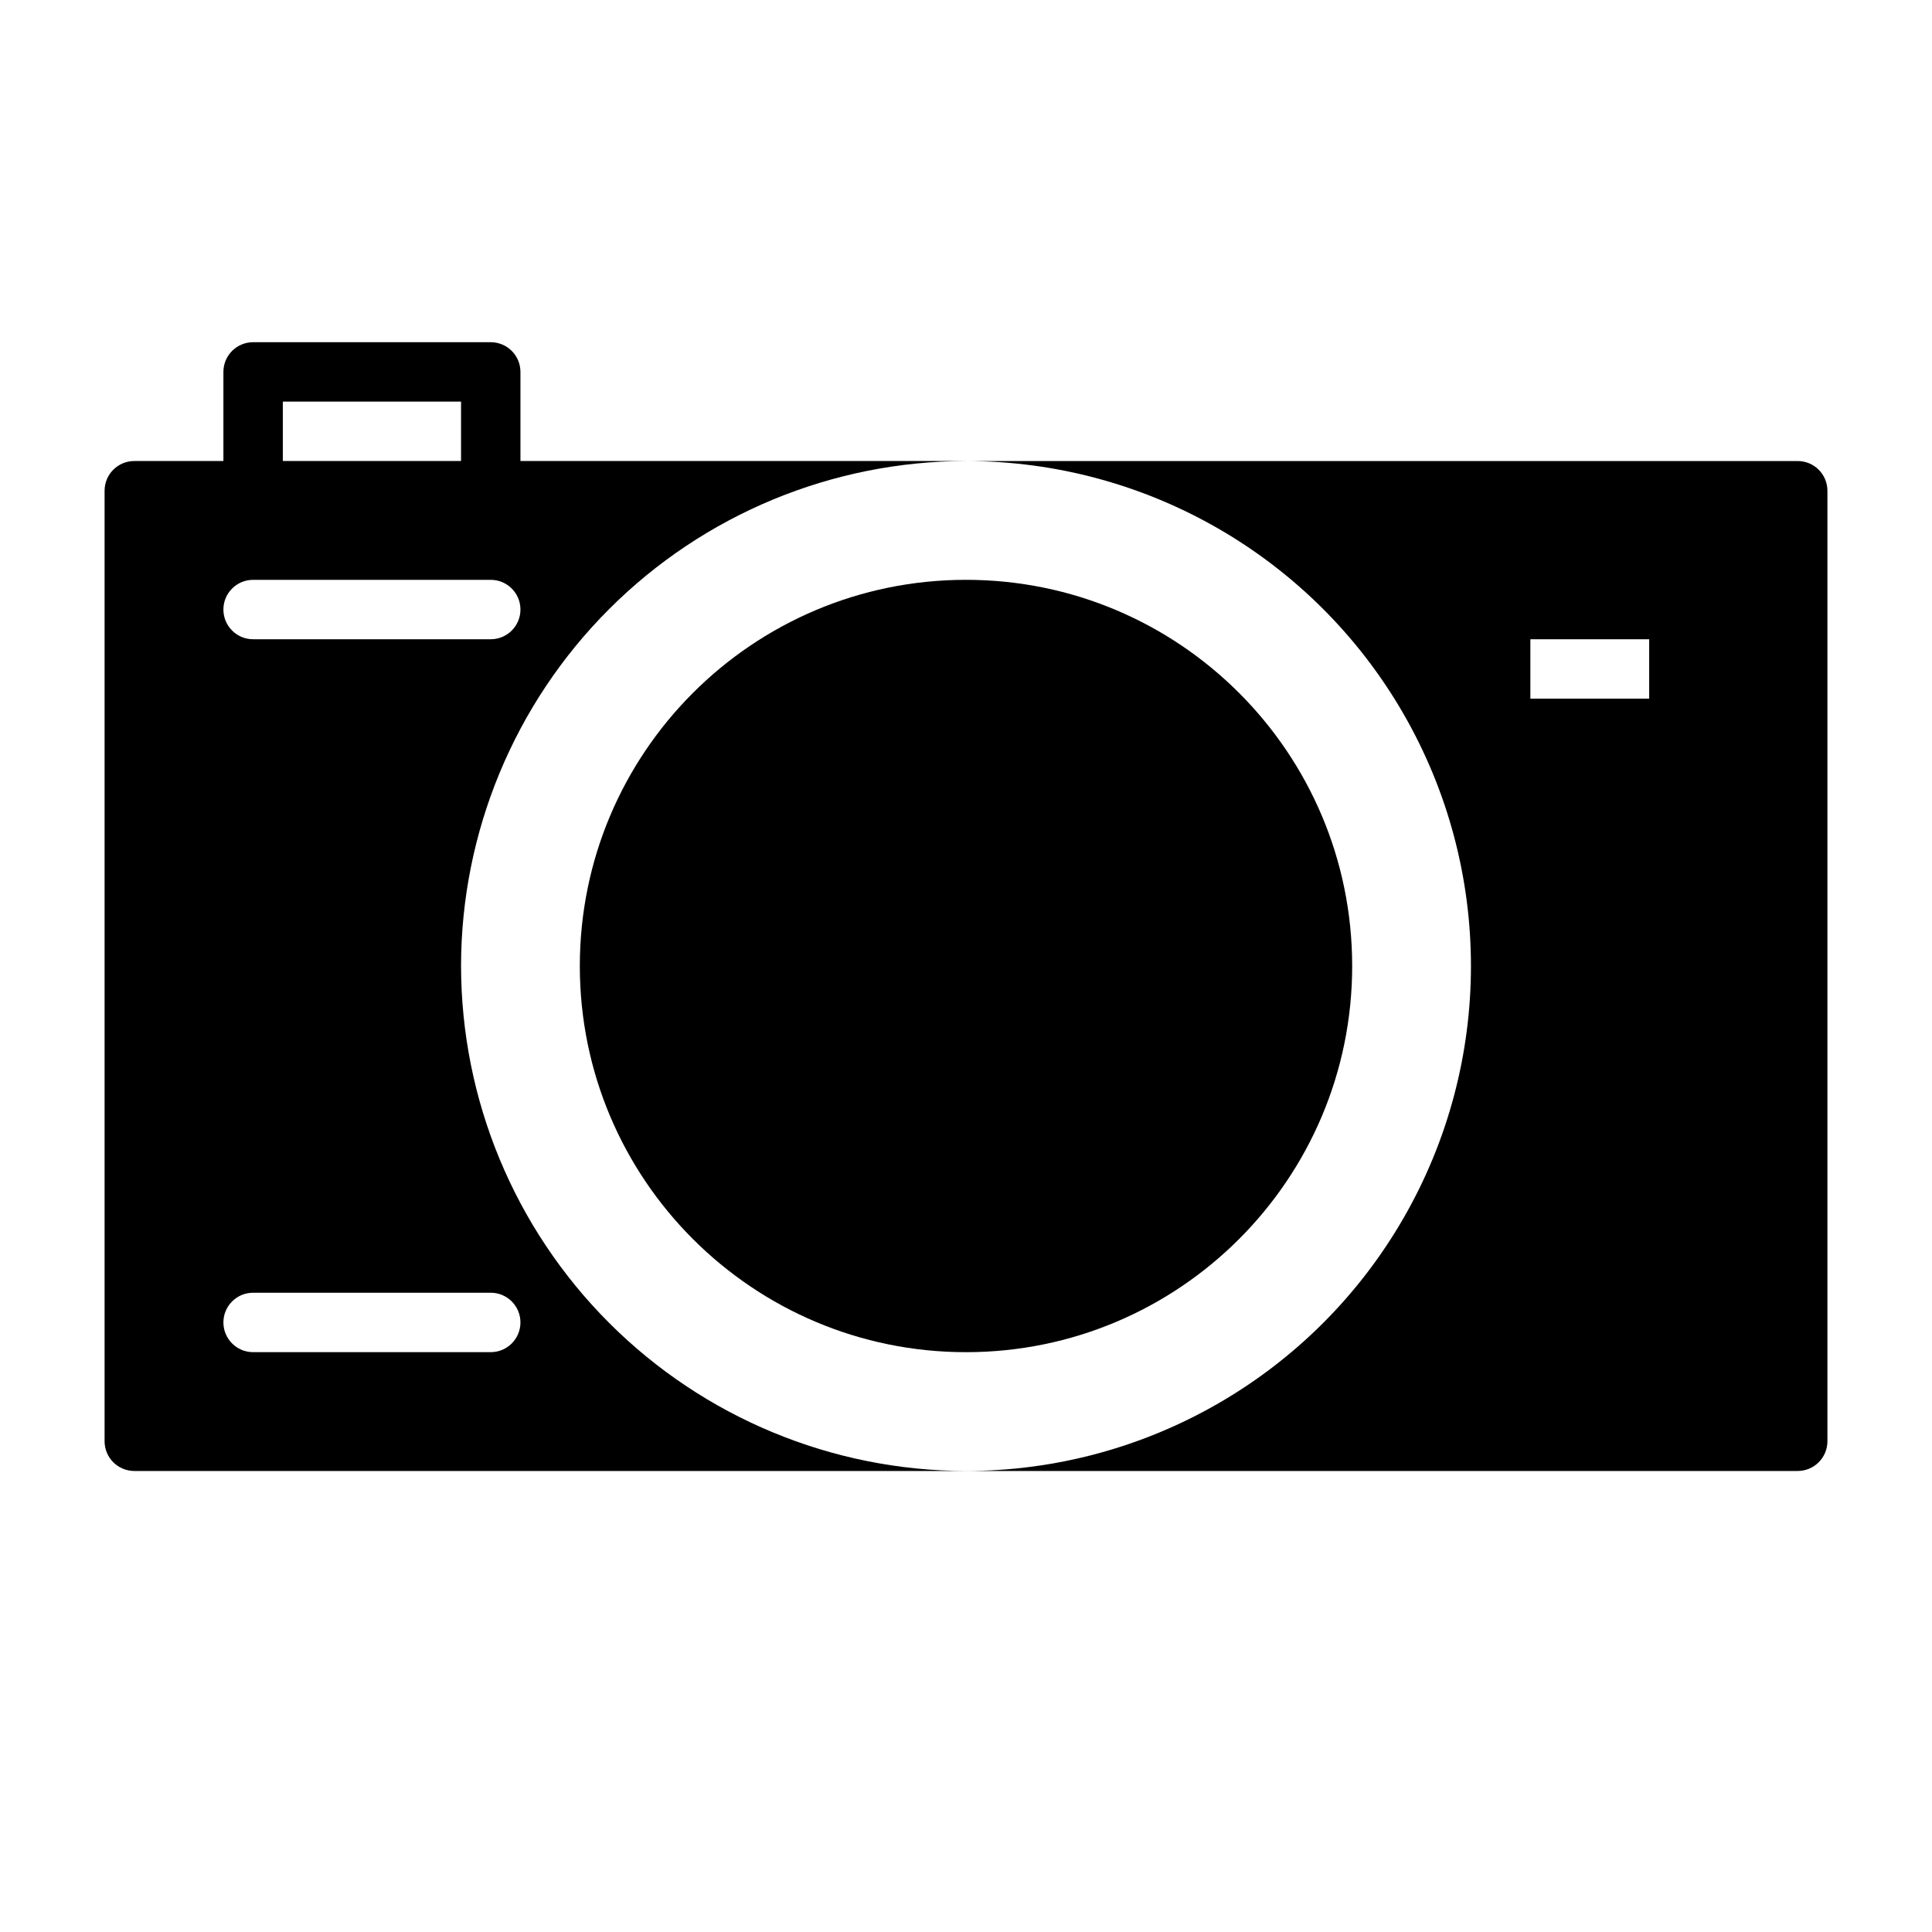 <?xml version="1.0" encoding="UTF-8"?>
<!-- Uploaded to: ICON Repo, www.svgrepo.com, Generator: ICON Repo Mixer Tools -->
<svg fill="#000000" width="800px" height="800px" version="1.1" viewBox="144 144 512 512" xmlns="http://www.w3.org/2000/svg">
 <g>
  <path d="m502.34 400c0 56.516-45.82 102.34-102.34 102.34-56.52 0-102.34-45.82-102.34-102.34 0-56.52 45.816-102.34 102.34-102.34 56.516 0 102.34 45.816 102.34 102.34"/>
  <path d="m266.18 400c0.039-35.48 14.152-69.496 39.242-94.582 25.086-25.09 59.102-39.203 94.582-39.242h-118.08v-23.617c0-2.09-0.828-4.09-2.305-5.566-1.477-1.477-3.481-2.305-5.566-2.305h-62.977c-4.348 0-7.871 3.523-7.871 7.871v23.617h-23.617c-4.348 0-7.871 3.523-7.871 7.871v251.9c0 2.09 0.828 4.09 2.305 5.566s3.477 2.309 5.566 2.309h220.42c-35.48-0.043-69.496-14.156-94.582-39.242-25.09-25.09-39.203-59.105-39.242-94.582zm-47.23-149.57h47.23v15.742h-47.23zm-7.875 47.234h62.977c4.348 0 7.871 3.523 7.871 7.871s-3.523 7.871-7.871 7.871h-62.977c-4.348 0-7.871-3.523-7.871-7.871s3.523-7.871 7.871-7.871zm62.977 204.67h-62.977c-4.348 0-7.871-3.527-7.871-7.875 0-4.348 3.523-7.871 7.871-7.871h62.977c4.348 0 7.871 3.523 7.871 7.871 0 4.348-3.523 7.875-7.871 7.875z"/>
  <path d="m620.41 266.18h-220.41c47.809 0 91.988 25.504 115.89 66.91s23.906 92.418 0 133.82-68.086 66.914-115.89 66.914h220.41c2.09 0 4.09-0.832 5.566-2.309 1.477-1.477 2.309-3.477 2.309-5.566v-251.9c0-2.09-0.832-4.09-2.309-5.566-1.477-1.477-3.477-2.305-5.566-2.305zm-39.359 62.977h-31.488v-15.742h31.488z"/>
 </g>
</svg>